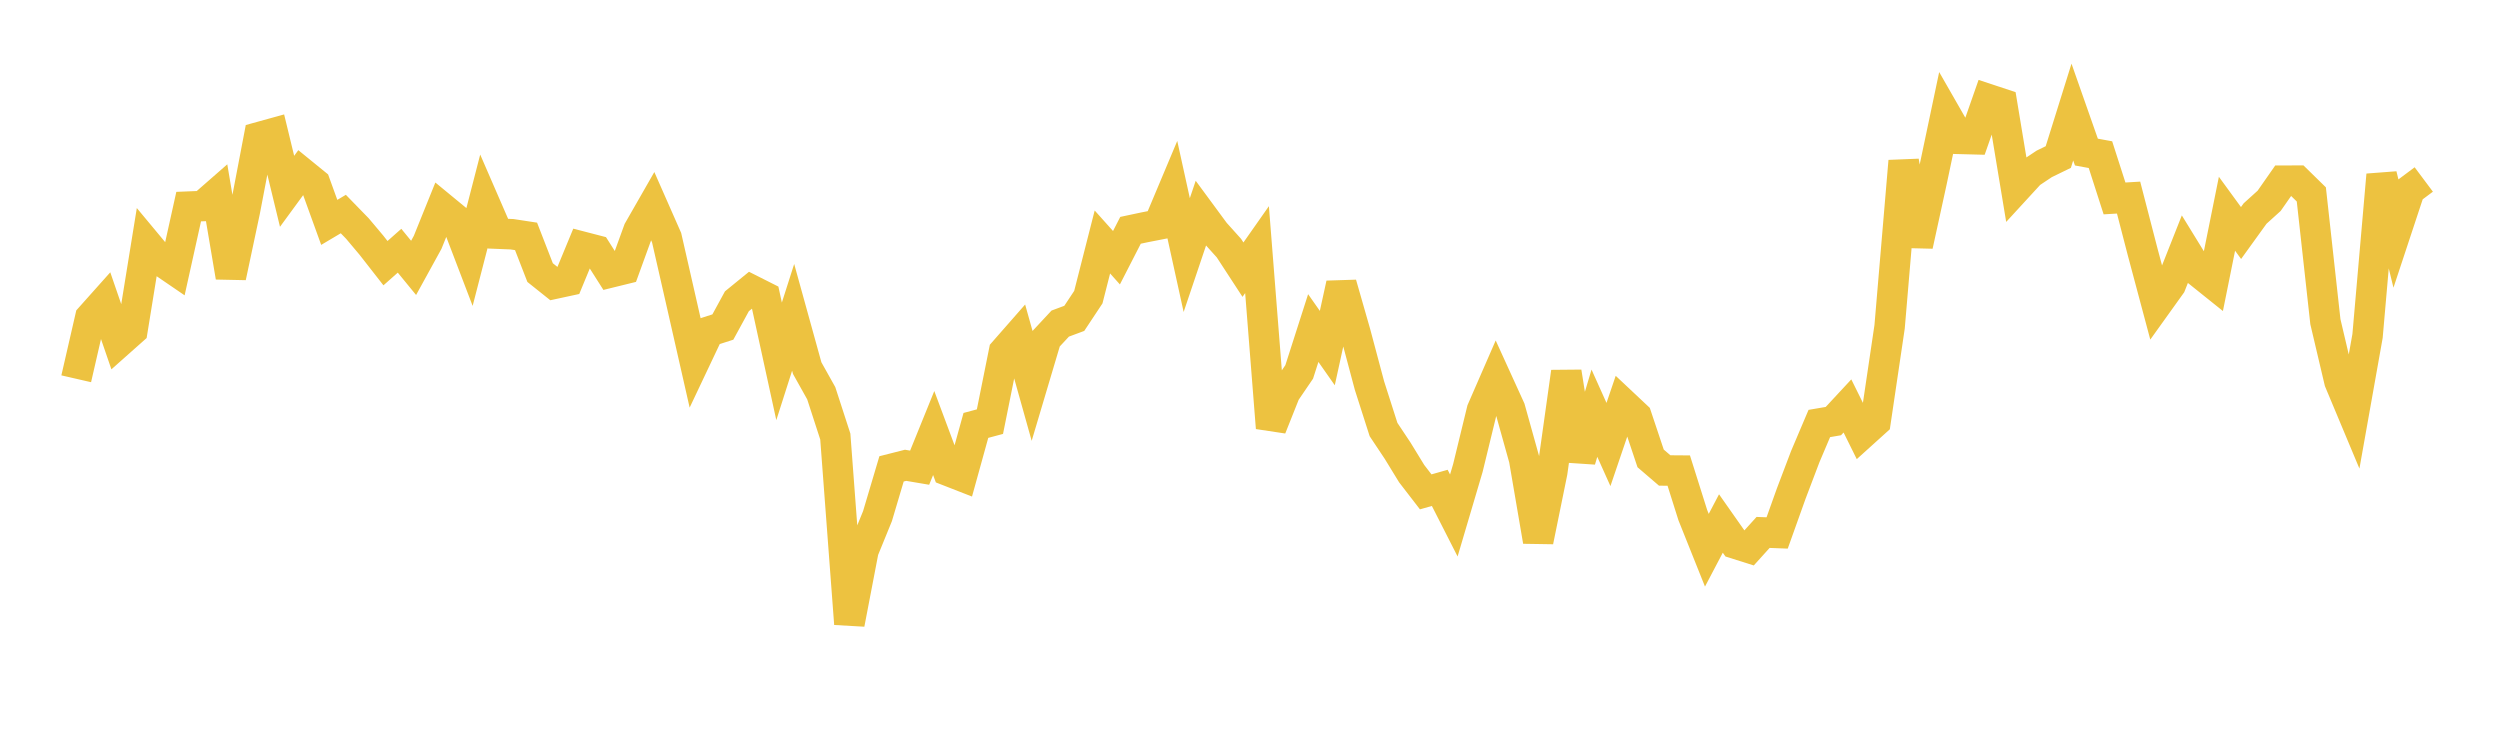 <svg width="164" height="48" xmlns="http://www.w3.org/2000/svg" xmlns:xlink="http://www.w3.org/1999/xlink"><path fill="none" stroke="rgb(237,194,64)" stroke-width="2" d="M5,24.848L5.922,20.835L6.844,19.802L7.766,22.484L8.689,21.664L9.611,15.976L10.533,17.084L11.455,17.714L12.377,13.554L13.299,13.517L14.222,12.71L15.144,18.172L16.066,13.827L16.988,9L17.91,8.745L18.832,12.55L19.754,11.291L20.677,12.042L21.599,14.588L22.521,14.041L23.443,14.988L24.365,16.084L25.287,17.264L26.21,16.447L27.132,17.573L28.054,15.896L28.976,13.612L29.898,14.371L30.82,16.783L31.743,13.206L32.665,15.329L33.587,15.366L34.509,15.507L35.431,17.882L36.353,18.618L37.275,18.419L38.198,16.186L39.12,16.425L40.042,17.876L40.964,17.649L41.886,15.111L42.808,13.501L43.731,15.596L44.653,19.638L45.575,23.697L46.497,21.75L47.419,21.454L48.341,19.764L49.263,19.013L50.186,19.478L51.108,23.705L52.03,20.818L52.952,24.149L53.874,25.797L54.796,28.637L55.719,40.924L56.641,36.118L57.563,33.859L58.485,30.758L59.407,30.524L60.329,30.68L61.251,28.407L62.174,30.879L63.096,31.239L64.018,27.907L64.94,27.66L65.862,23.074L66.784,22.023L67.707,25.316L68.629,22.218L69.551,21.227L70.473,20.884L71.395,19.493L72.317,15.874L73.24,16.906L74.162,15.108L75.084,14.912L76.006,14.732L76.928,12.539L77.85,16.733L78.772,13.998L79.695,15.251L80.617,16.276L81.539,17.69L82.461,16.376L83.383,28.068L84.305,25.752L85.228,24.397L86.15,21.52L87.072,22.834L87.994,18.621L88.916,21.839L89.838,25.296L90.76,28.178L91.683,29.564L92.605,31.07L93.527,32.266L94.449,32.004L95.371,33.816L96.293,30.699L97.216,26.907L98.138,24.791L99.06,26.814L99.982,30.118L100.904,35.504L101.826,30.978L102.749,24.401L103.671,30.193L104.593,27.106L105.515,29.159L106.437,26.446L107.359,27.313L108.281,30.071L109.204,30.863L110.126,30.87L111.048,33.792L111.97,36.096L112.892,34.341L113.814,35.654L114.737,35.946L115.659,34.927L116.581,34.962L117.503,32.383L118.425,29.954L119.347,27.781L120.269,27.624L121.192,26.63L122.114,28.492L123.036,27.659L123.958,21.437L124.88,10.573L125.802,16.104L126.725,11.874L127.647,7.501L128.569,9.11L129.491,9.134L130.413,6.5L131.335,6.805L132.257,12.37L133.18,11.365L134.102,10.75L135.024,10.301L135.946,7.351L136.868,9.976L137.79,10.145L138.713,13.017L139.635,12.962L140.557,16.522L141.479,19.974L142.401,18.687L143.323,16.356L144.246,17.857L145.168,18.596L146.09,14.022L147.012,15.286L147.934,14.008L148.856,13.174L149.778,11.854L150.701,11.851L151.623,12.754L152.545,21.103L153.467,25.016L154.389,27.219L155.311,22.038L156.234,11.472L157.156,15.25L158.078,12.463L159,11.774"></path></svg>